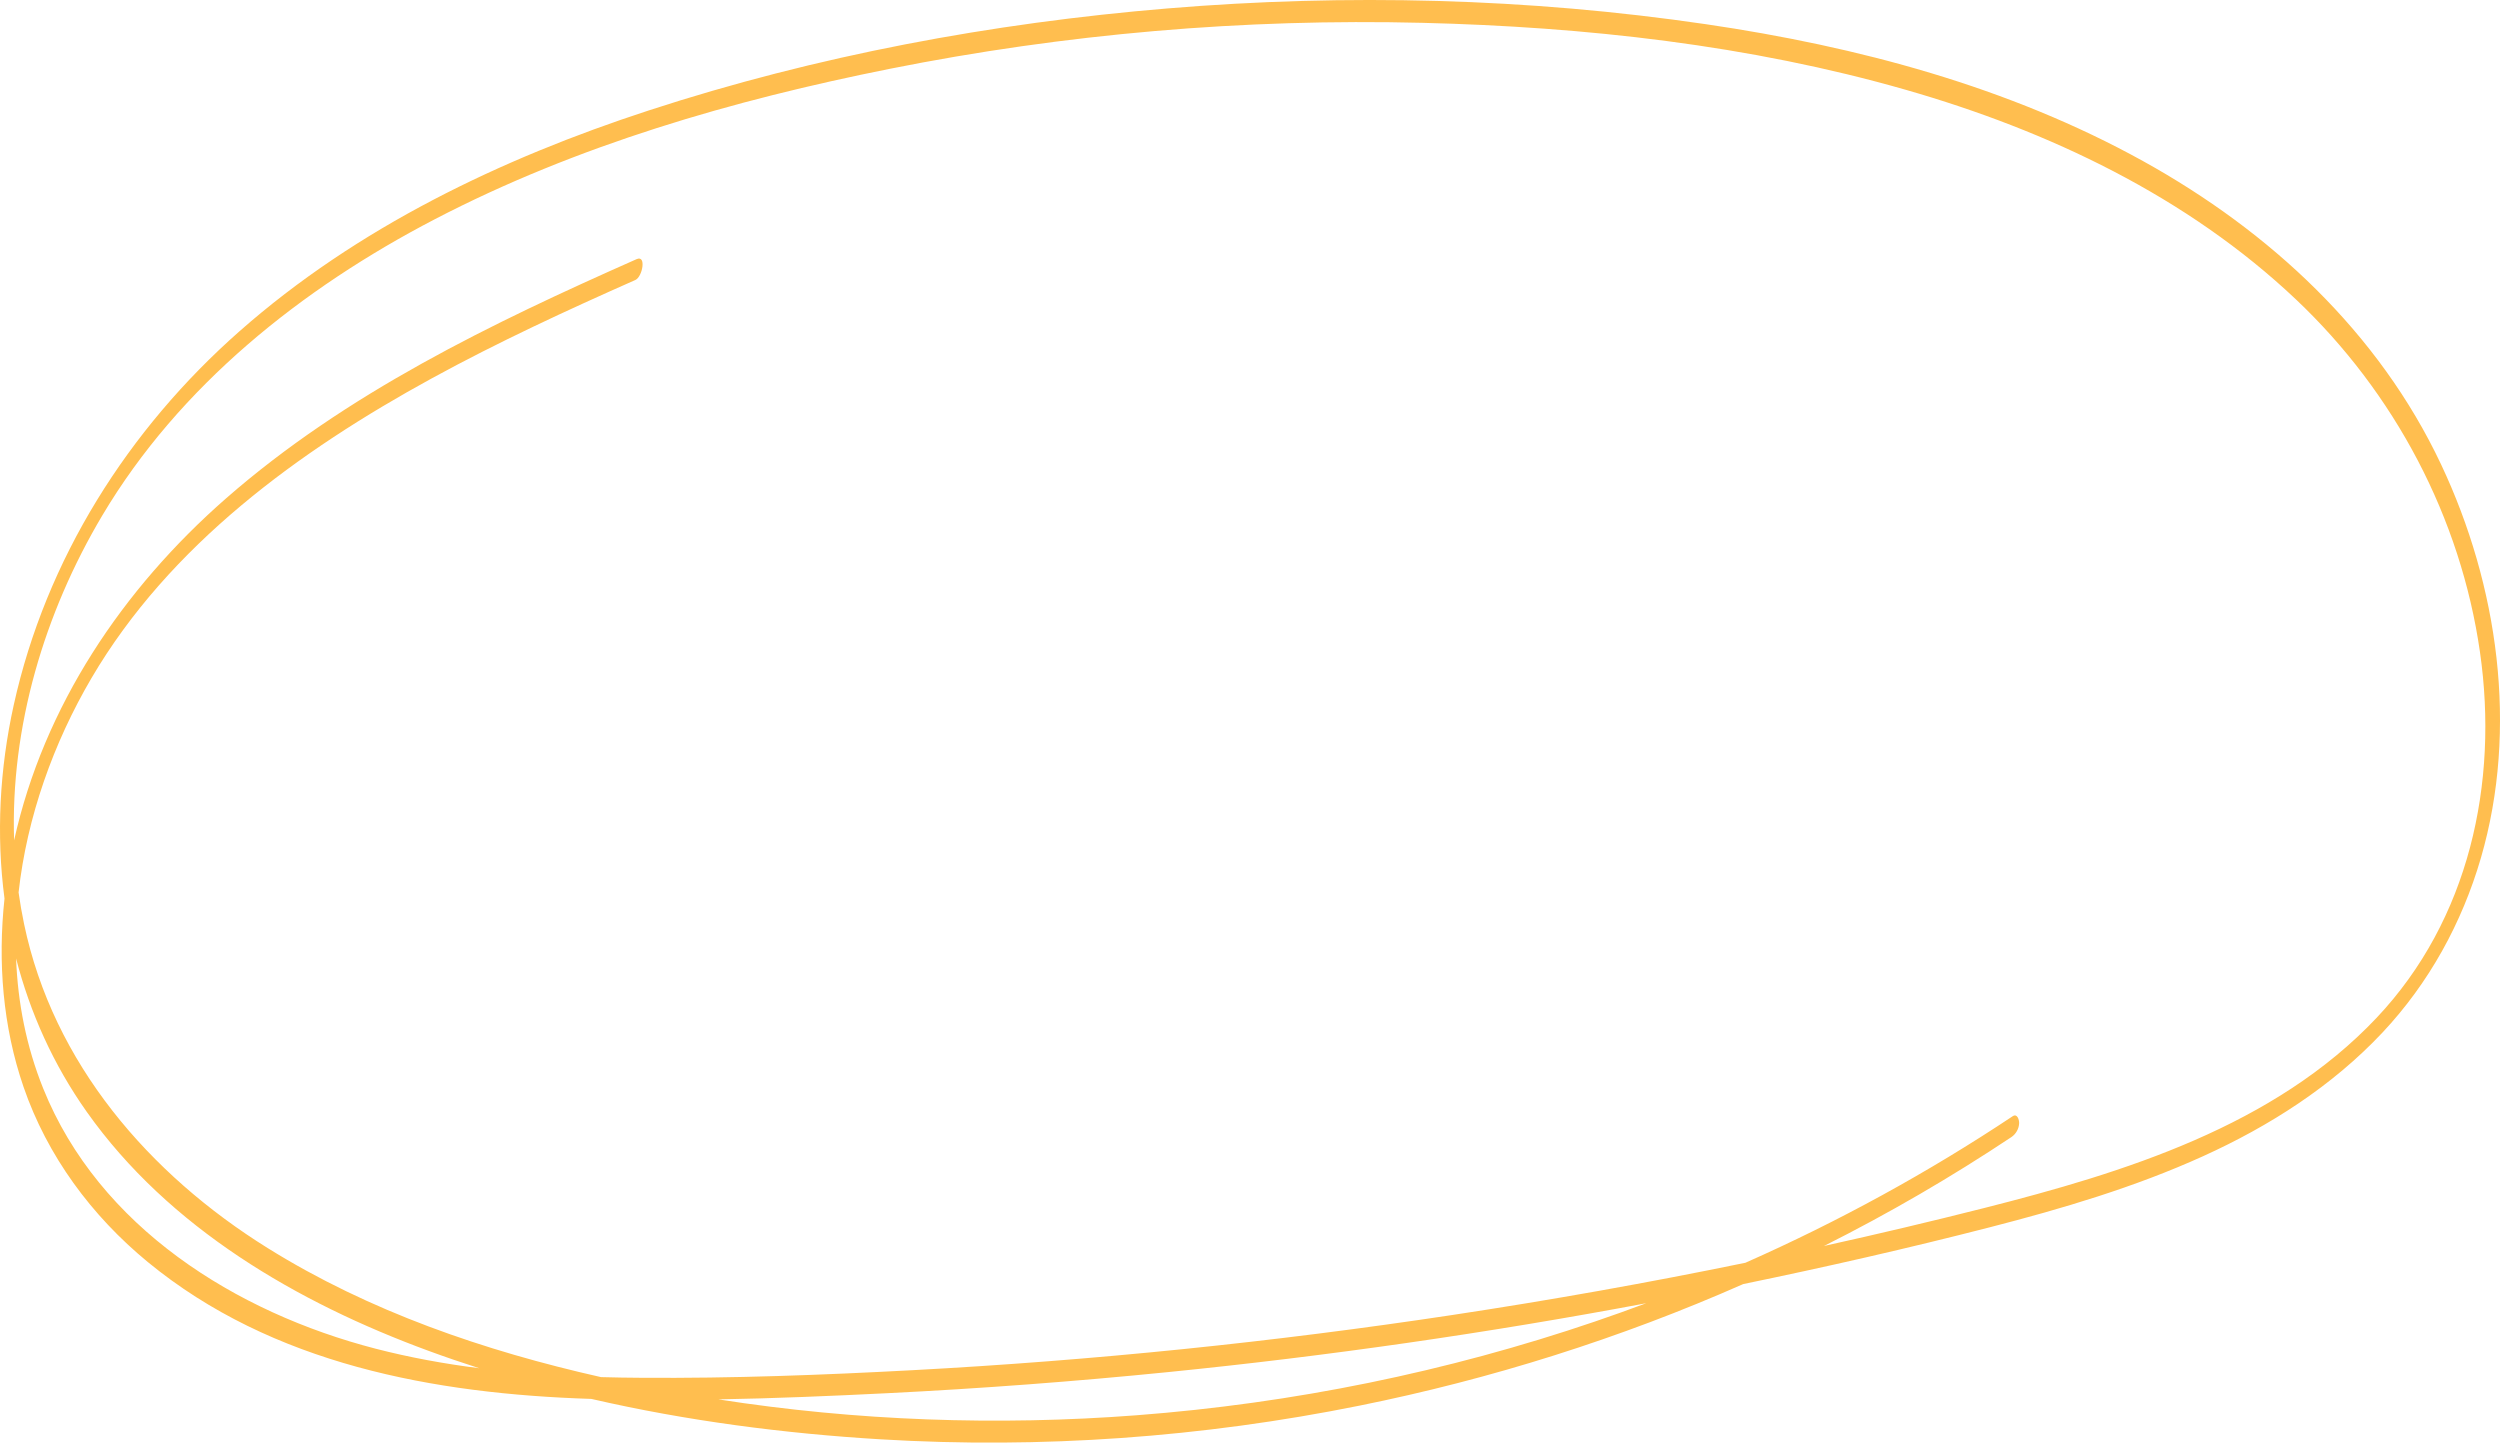 <?xml version="1.0" encoding="UTF-8" standalone="no"?><svg xmlns="http://www.w3.org/2000/svg" xmlns:xlink="http://www.w3.org/1999/xlink" fill="#ffbe4f" height="273.5" preserveAspectRatio="xMidYMid meet" version="1" viewBox="0.0 0.0 474.0 273.5" width="474" zoomAndPan="magnify"><defs><clipPath id="a"><path d="M 0 0 L 474 0 L 474 273.52 L 0 273.52 Z M 0 0"/></clipPath></defs><g><g clip-path="url(#a)" id="change1_1"><path d="M 450.617 192.965 C 431.23 213.504 402.758 222.312 376.164 229.051 C 366.09 231.602 355.973 233.996 345.824 236.238 C 358.078 230.086 369.945 223.188 381.363 215.59 C 382.219 215.02 382.801 213.992 382.828 212.949 C 382.848 212.352 382.492 211.047 381.605 211.637 C 365.539 222.328 348.566 231.609 330.934 239.418 C 312.5 243.211 293.965 246.512 275.363 249.324 C 241.438 254.457 207.266 257.953 173 259.789 C 155.926 260.707 138.797 261.348 121.695 261.23 C 119.113 261.215 116.535 261.176 113.953 261.102 C 91.82 256.117 70.055 248.656 50.77 236.645 C 28.273 222.641 10.078 201.609 4.562 175.18 C 4.148 173.195 3.801 171.203 3.523 169.207 C 5.105 154.906 10.141 140.852 17.348 128.562 C 32.129 103.367 56.695 85.492 81.898 71.719 C 94.434 64.867 107.41 58.867 120.465 53.086 C 121.812 52.488 122.605 48.289 120.703 49.133 C 93.242 61.301 65.594 74.59 42.82 94.527 C 23.273 111.641 8.301 133.902 2.676 159.332 C 1.953 137.84 8.41 116.234 19.359 97.793 C 34.016 73.113 57.219 54.688 82.418 41.578 C 109.391 27.543 139 18.984 168.711 13.047 C 201.91 6.41 235.852 3.488 269.695 4.328 C 300.5 5.094 331.648 8.512 361.34 17.027 C 388.441 24.805 414.68 37.25 435.32 56.777 C 454.008 74.453 466.555 98.145 470.207 123.664 C 473.762 148.492 468.148 174.387 450.617 192.965 Z M 215.527 268.332 C 189.082 270.355 162.395 269.402 136.188 265.324 C 146.867 265.133 157.551 264.684 168.203 264.152 C 185.984 263.266 203.742 261.93 221.453 260.152 C 251.848 257.102 282.109 252.738 312.129 247.09 C 308.906 248.293 305.664 249.453 302.406 250.562 C 274.355 260.117 245.074 266.074 215.527 268.332 Z M 71.195 255.707 C 44.703 248.844 18.773 232.664 8.191 206.375 C 4.992 198.43 3.367 190.113 3.051 181.727 C 5.699 192.012 10.113 201.852 16.449 210.805 C 32.012 232.809 56.383 246.984 81.258 256.121 C 84.434 257.289 87.641 258.383 90.871 259.418 C 84.25 258.578 77.676 257.383 71.195 255.707 Z M 462.832 88.062 C 451.016 63.008 430.398 43.891 406.383 30.578 C 380.867 16.434 352.16 8.805 323.445 4.59 C 289.723 -0.363 255.324 -1.223 221.367 1.598 C 188.074 4.359 154.793 10.562 123.008 20.938 C 94.969 30.086 67.668 43.176 45.406 62.809 C 24.27 81.445 8.723 105.996 2.609 133.648 C -0.078 145.805 -0.738 158.27 0.855 170.371 C -0.438 182.371 0.523 194.617 4.461 206.074 C 8.953 219.152 17.367 230.516 28.008 239.27 C 51.609 258.684 82.332 264.281 112.117 265.234 C 130.18 269.395 148.703 271.805 167.07 272.902 C 197.387 274.715 227.93 272.527 257.695 266.523 C 282.695 261.484 307.176 253.766 330.512 243.461 C 346.172 240.23 361.773 236.68 377.262 232.695 C 391.02 229.156 404.738 225.098 417.699 219.219 C 430.332 213.488 442.191 205.914 451.73 195.758 C 460.531 186.383 466.793 174.992 470.379 162.668 C 477.52 138.094 473.637 110.965 462.832 88.062"/></g></g></svg>